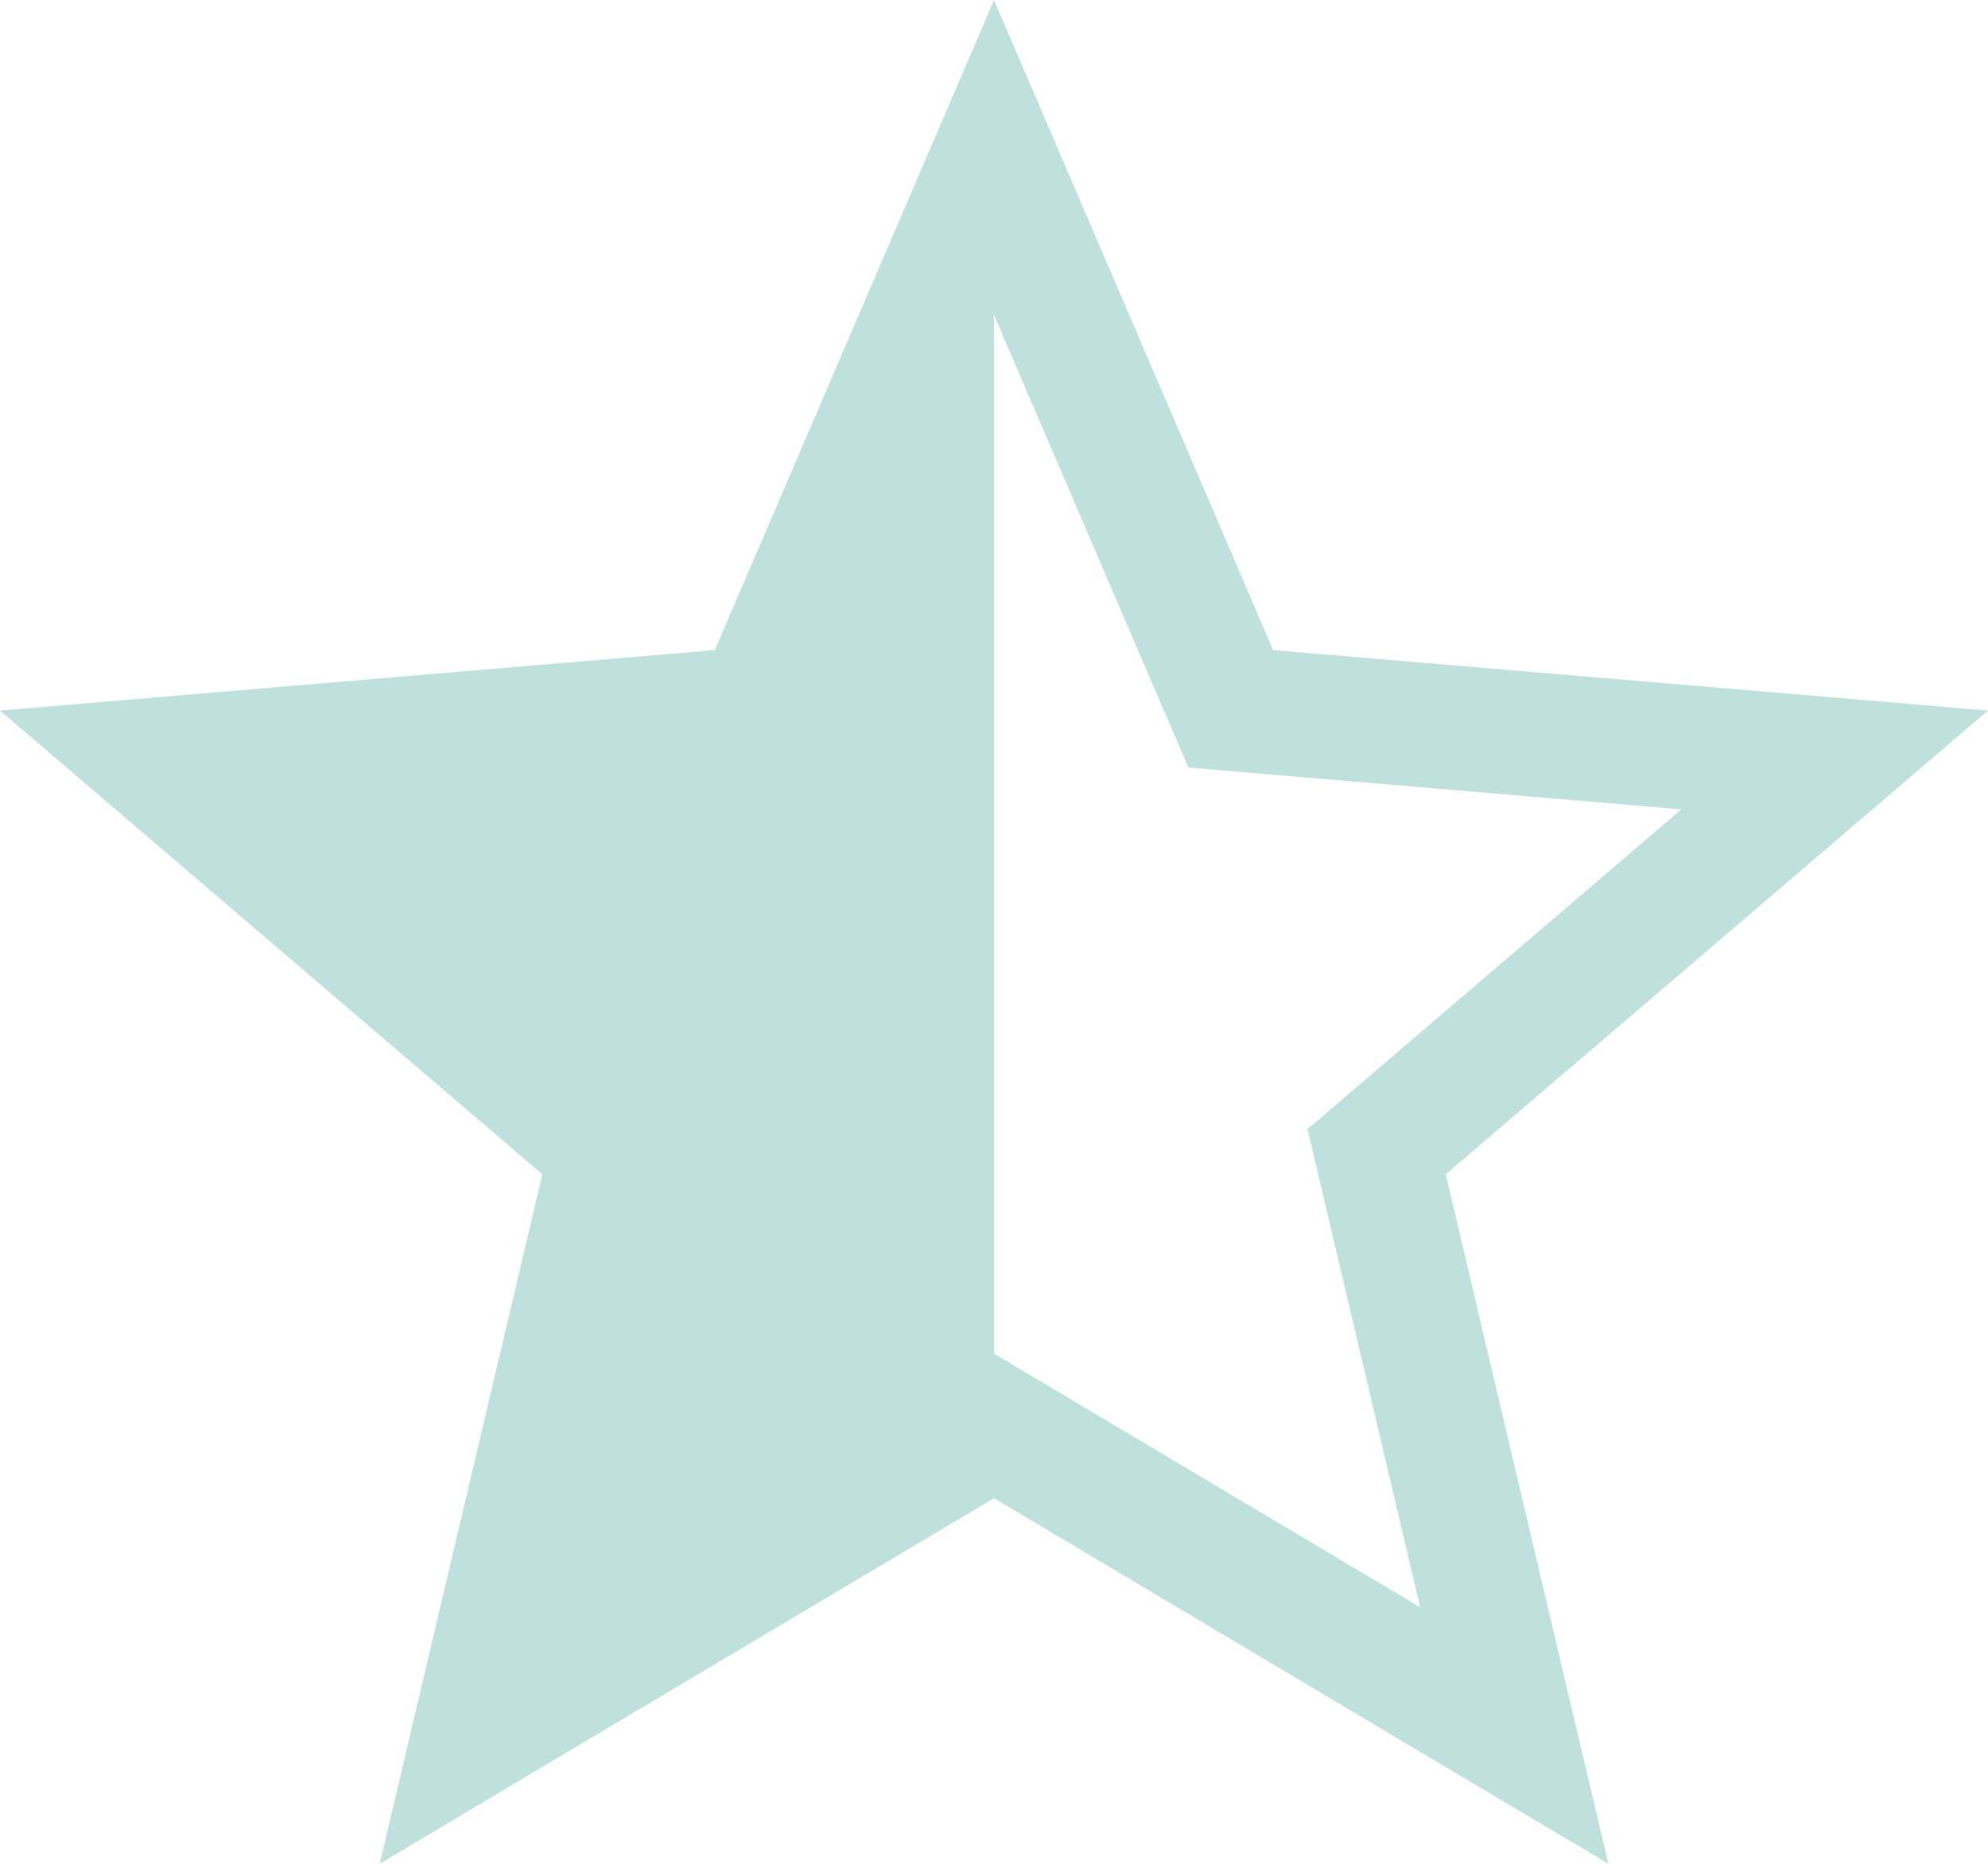 <svg fill="none" xmlns="http://www.w3.org/2000/svg" viewBox="0 0 16 15"><path fill-rule="evenodd" clip-rule="evenodd" d="M8.511 11.198 8 10.894v-8.36l1.328 3.093.237.55.598.051 3.369.286-2.546 2.177-.463.396.14.593.767 3.255-2.919-1.737ZM8 0l.544 1.267 1.703 3.965L14.6 5.6l1.4.119-1.068.913-3.296 2.819.989 4.195.32 1.354-1.196-.711L8 12.058l-3.749 2.23L3.056 15l.319-1.354.99-4.195-3.297-2.819L0 5.719 1.4 5.6l4.353-.368 1.703-3.965L8 0Z" fill="#BFE1DE"/></svg>